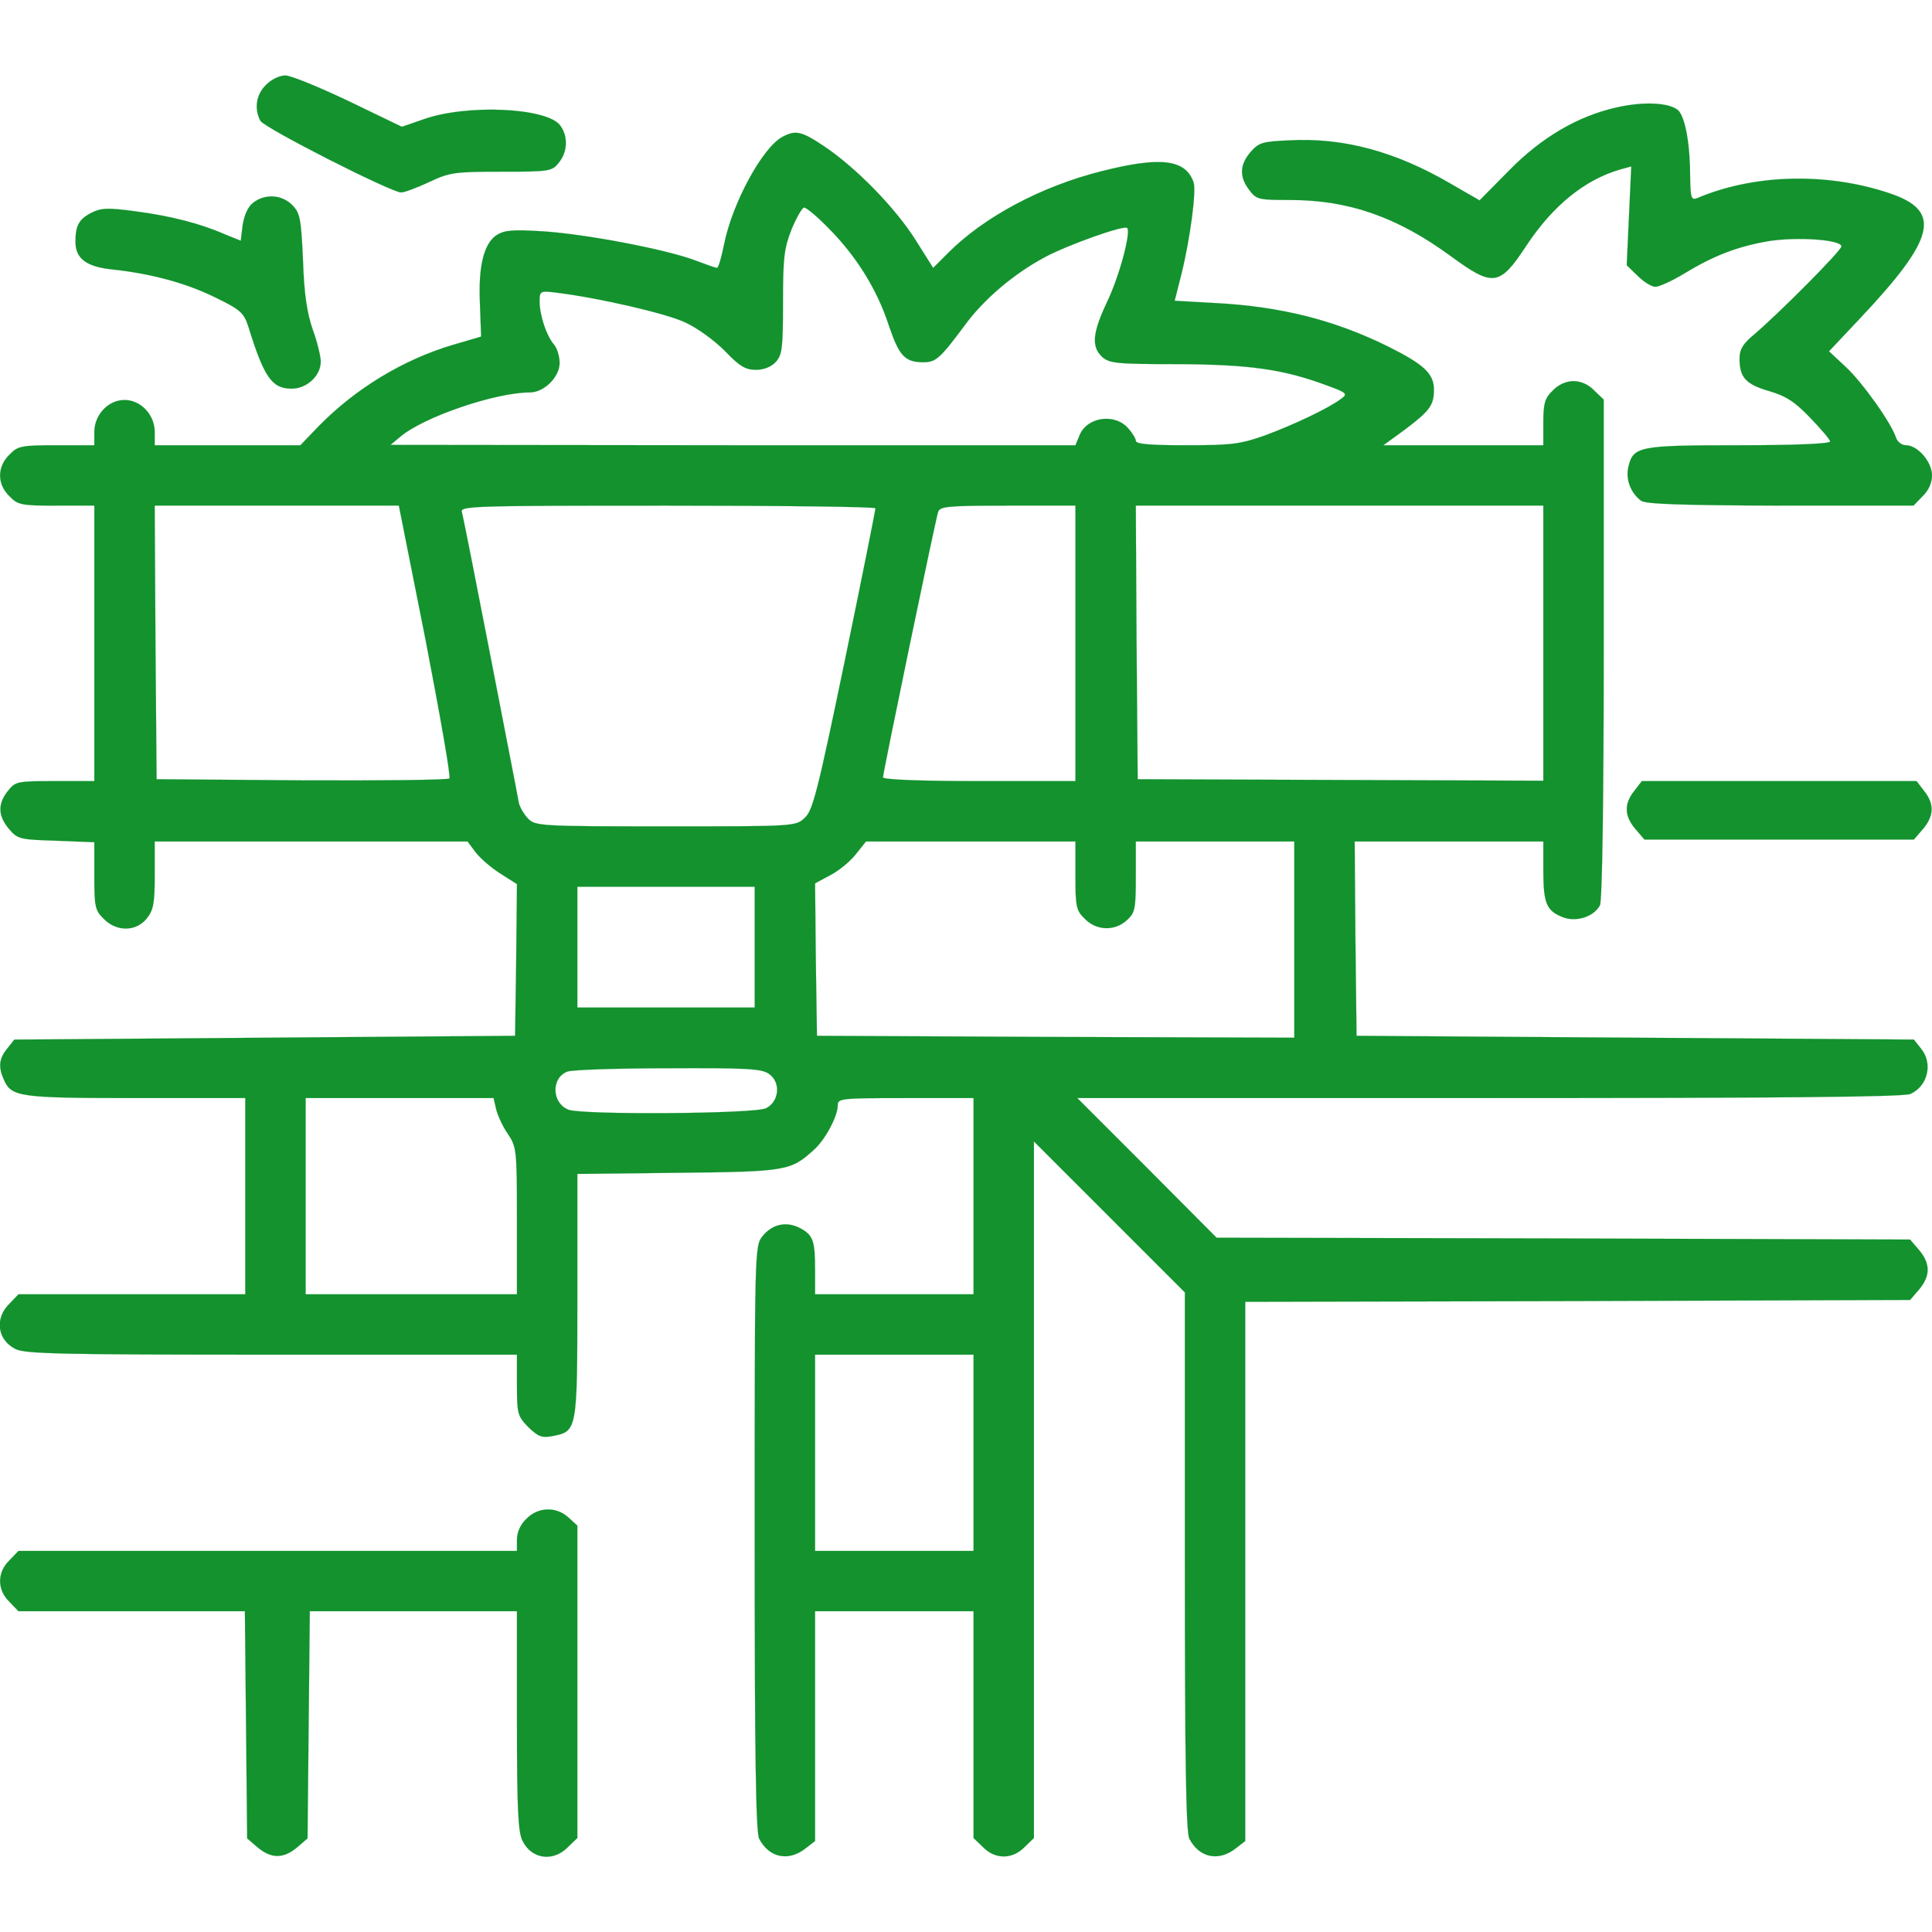 <svg xmlns="http://www.w3.org/2000/svg" xmlns:xlink="http://www.w3.org/1999/xlink" id="Layer_1" x="0px" y="0px" viewBox="0 0 512 512" style="enable-background:new 0 0 512 512;" xml:space="preserve"><style type="text/css">	.st0{fill:#13922E;stroke:#13922E;stroke-width:0.25;stroke-linecap:round;}</style><g transform="translate(0,512) scale(0.1,-0.1)">	<path class="st0" d="M705,4895c-26-25-32-63-15-95c10-19,347-190,373-190c8,0,41,12,73,27c55,26,68,28,192,28c128,0,135,1,153,24  c23,28,25,69,4,98c-34,48-250,58-365,16l-55-19l-141,68c-78,37-153,68-168,68S718,4909,705,4895z"></path>	<path class="st0" d="M4283,4835c-102-23-198-79-285-168l-77-78l-78,45c-146,85-284,122-427,114c-71-3-80-6-102-31  c-29-34-30-66-3-101c19-25,25-26,108-26c155,0,284-45,426-149c112-82,129-80,200,28c70,106,155,175,249,202l29,8l-6-131l-6-131  l29-28c16-16,37-29,47-29s45,16,78,36c79,48,141,71,222,85c76,12,193,4,193-14c0-11-164-176-232-234c-29-24-38-39-38-63  c0-50,16-68,77-86c45-13,69-28,110-71c29-30,53-58,53-63c0-6-95-10-243-10c-267,0-279-3-292-59c-7-32,7-68,34-88  c12-9,107-12,369-13h353l24,25c16,15,25,36,25,55c0,36-38,80-69,80c-11,0-22,9-26,19c-12,39-89,147-133,188l-45,42l81,86  c203,215,220,287,76,334c-166,55-358,49-506-14c-16-6-18,0-19,56c0,88-13,157-31,176C4426,4848,4356,4852,4283,4835z"></path>	<path class="st0" d="M2073,4757c-53-29-132-175-154-284c-7-35-15-63-19-63c-3,0-29,9-58,20c-76,29-291,70-404,77  c-80,5-101,3-122-10c-34-23-49-83-44-185l3-84l-75-22c-131-39-257-115-355-215l-49-51H603H410v35c0,46-37,85-80,85s-80-39-80-85  v-35H150c-94,0-103-2-125-25c-33-32-33-78,0-110c22-23,31-25,125-25h100v-365v-365H146c-101,0-105-1-125-26c-28-35-26-67,3-101  c23-27,29-28,125-31l101-4v-89c0-82,2-92,25-114c34-35,86-34,114,1c18,23,21,41,21,115v89h415h414l21-28c12-16,42-42,66-57l44-28  l-2-201l-3-201l-663-5l-664-5l-19-24c-22-27-24-49-8-84c20-44,43-47,349-47h290v-260v-260H350H49l-24-25c-40-39-32-96,16-120  c24-13,127-15,679-15h650v-81c0-76,2-82,30-111c26-25,36-29,63-24c67,13,67,12,67,371v324l268,3c287,3,298,5,360,62  c29,26,62,88,62,116c0,19,5,20,180,20h180v-260v-260h-210h-210v64c0,79-5,93-41,112c-36,18-73,10-99-23c-20-25-20-43-20-800  c0-570,3-780,12-796c26-50,77-61,122-26l26,20v305v304h210h210V550V249l25-24c32-33,78-33,110,0l25,24v923v923l200-200l200-200V982  c0-523,3-719,12-735c26-50,77-61,122-26l26,20v715v714l881,2l881,3l24,28c30,36,30,68,0,104l-24,28l-919,3l-919,2l-184,185  l-185,185h1092c779,0,1099,3,1116,11c46,21,60,81,28,120l-19,24l-739,5l-738,5l-3,258l-2,257h250h250v-76c0-87,8-107,50-124  c35-15,84,0,100,31c6,11,10,275,10,679v661l-25,24c-15,16-36,25-55,25s-40-9-55-25c-21-20-25-34-25-85v-60h-212h-212l55,40  c68,51,79,66,79,107c0,43-26,67-122,115c-142,70-284,106-459,115l-106,6l18,71c23,93,40,221,32,243c-21,61-88,69-245,29  c-159-40-310-121-404-215l-41-41l-46,73c-54,86-158,192-241,248C2124,4773,2108,4776,2073,4757z M2195,4516c73-73,129-162,160-257  c28-83,43-99,93-99c32,0,44,11,108,97c50,69,131,138,214,182c62,33,209,85,217,77c11-11-21-130-54-198c-38-81-41-117-12-144  c19-17,39-19,202-19c191-1,280-14,395-57c52-19,54-22,36-35c-33-25-126-69-202-97c-65-23-88-26-208-26c-97,0-134,3-134,12  c0,6-10,22-22,35c-37,39-110,27-128-23l-10-24h-907l-908,1l25,21c62,53,253,118,344,118c38,0,79,41,79,78c0,18-7,40-15,49  c-20,23-38,78-38,114c0,28,1,29,48,23c111-14,285-54,337-78c33-15,78-48,106-76c39-41,55-50,82-50c22,0,41,8,53,21  c17,19,19,37,19,158c0,119,3,143,23,194c13,31,28,57,33,57C2137,4570,2166,4546,2195,4516z M1128,3423c38-197,67-361,63-366  c-4-4-180-6-392-5l-384,3l-3,363l-2,362h323h324L1128,3423z M2320,3773c0-5-36-186-81-403c-72-347-85-398-106-417  c-24-23-25-23-369-23c-329,0-345,1-364,20c-11,11-22,30-25,42c-2,13-36,187-75,388s-73,373-76,383c-5,16,26,17,545,17  C2072,3780,2320,3777,2320,3773z M2850,3415v-365h-255c-159,0-255,4-255,10c0,12,138,678,146,703c5,15,23,17,185,17h179V3415z   M4090,3416v-365l-537,2l-538,2l-3,363l-2,362h540h540V3416z M2850,2800c0-83,2-93,25-115c31-32,80-33,112-3c21,19,23,30,23,115v93  h210h210v-260v-260l-632,2l-633,3l-3,202l-2,202l39,21c22,11,53,36,68,55l28,35h278h277V2800z M2000,2610v-160h-235h-235v160v160  h235h235V2610z M2038,2274c32-22,27-74-8-91c-30-15-485-18-523-4c-45,17-47,84-4,101c12,5,132,9,267,9  C1979,2290,2019,2288,2038,2274z M1315,2180c4-16,17-45,31-65c23-35,24-41,24-230v-195h-280H810v260v260h249h249L1315,2180z   M2580,1270v-260h-210h-210v260v260h210h210V1270z"></path>	<path class="st0" d="M670,4582c-13-10-23-33-27-59l-5-41l-42,17c-66,29-145,49-237,61c-74,10-91,9-117-4c-33-17-42-34-42-77  c0-44,29-66,97-73c103-11,196-36,273-74c68-33,76-41,88-77c42-136,63-165,115-165c40,0,77,34,77,72c0,13-9,51-21,84  c-15,43-23,93-26,183c-5,113-8,127-29,148C746,4605,701,4607,670,4582z"></path>	<path class="st0" d="M4331,3024c-28-35-26-67,3-101l24-28h357h357l24,28c29,34,31,66,3,101l-20,26h-364h-364L4331,3024z"></path>	<path class="st0" d="M1395,1095c-16-15-25-36-25-55v-30H710H49l-24-25c-33-32-33-78,0-110l24-25h300h300l3-301l3-301l28-24  c36-30,68-30,104,0l28,24l3,301l3,301h274h275V560c0-236,3-296,15-319c24-48,81-56,120-16l25,24v414v414l-23,21  C1475,1128,1426,1127,1395,1095z"></path></g></svg>